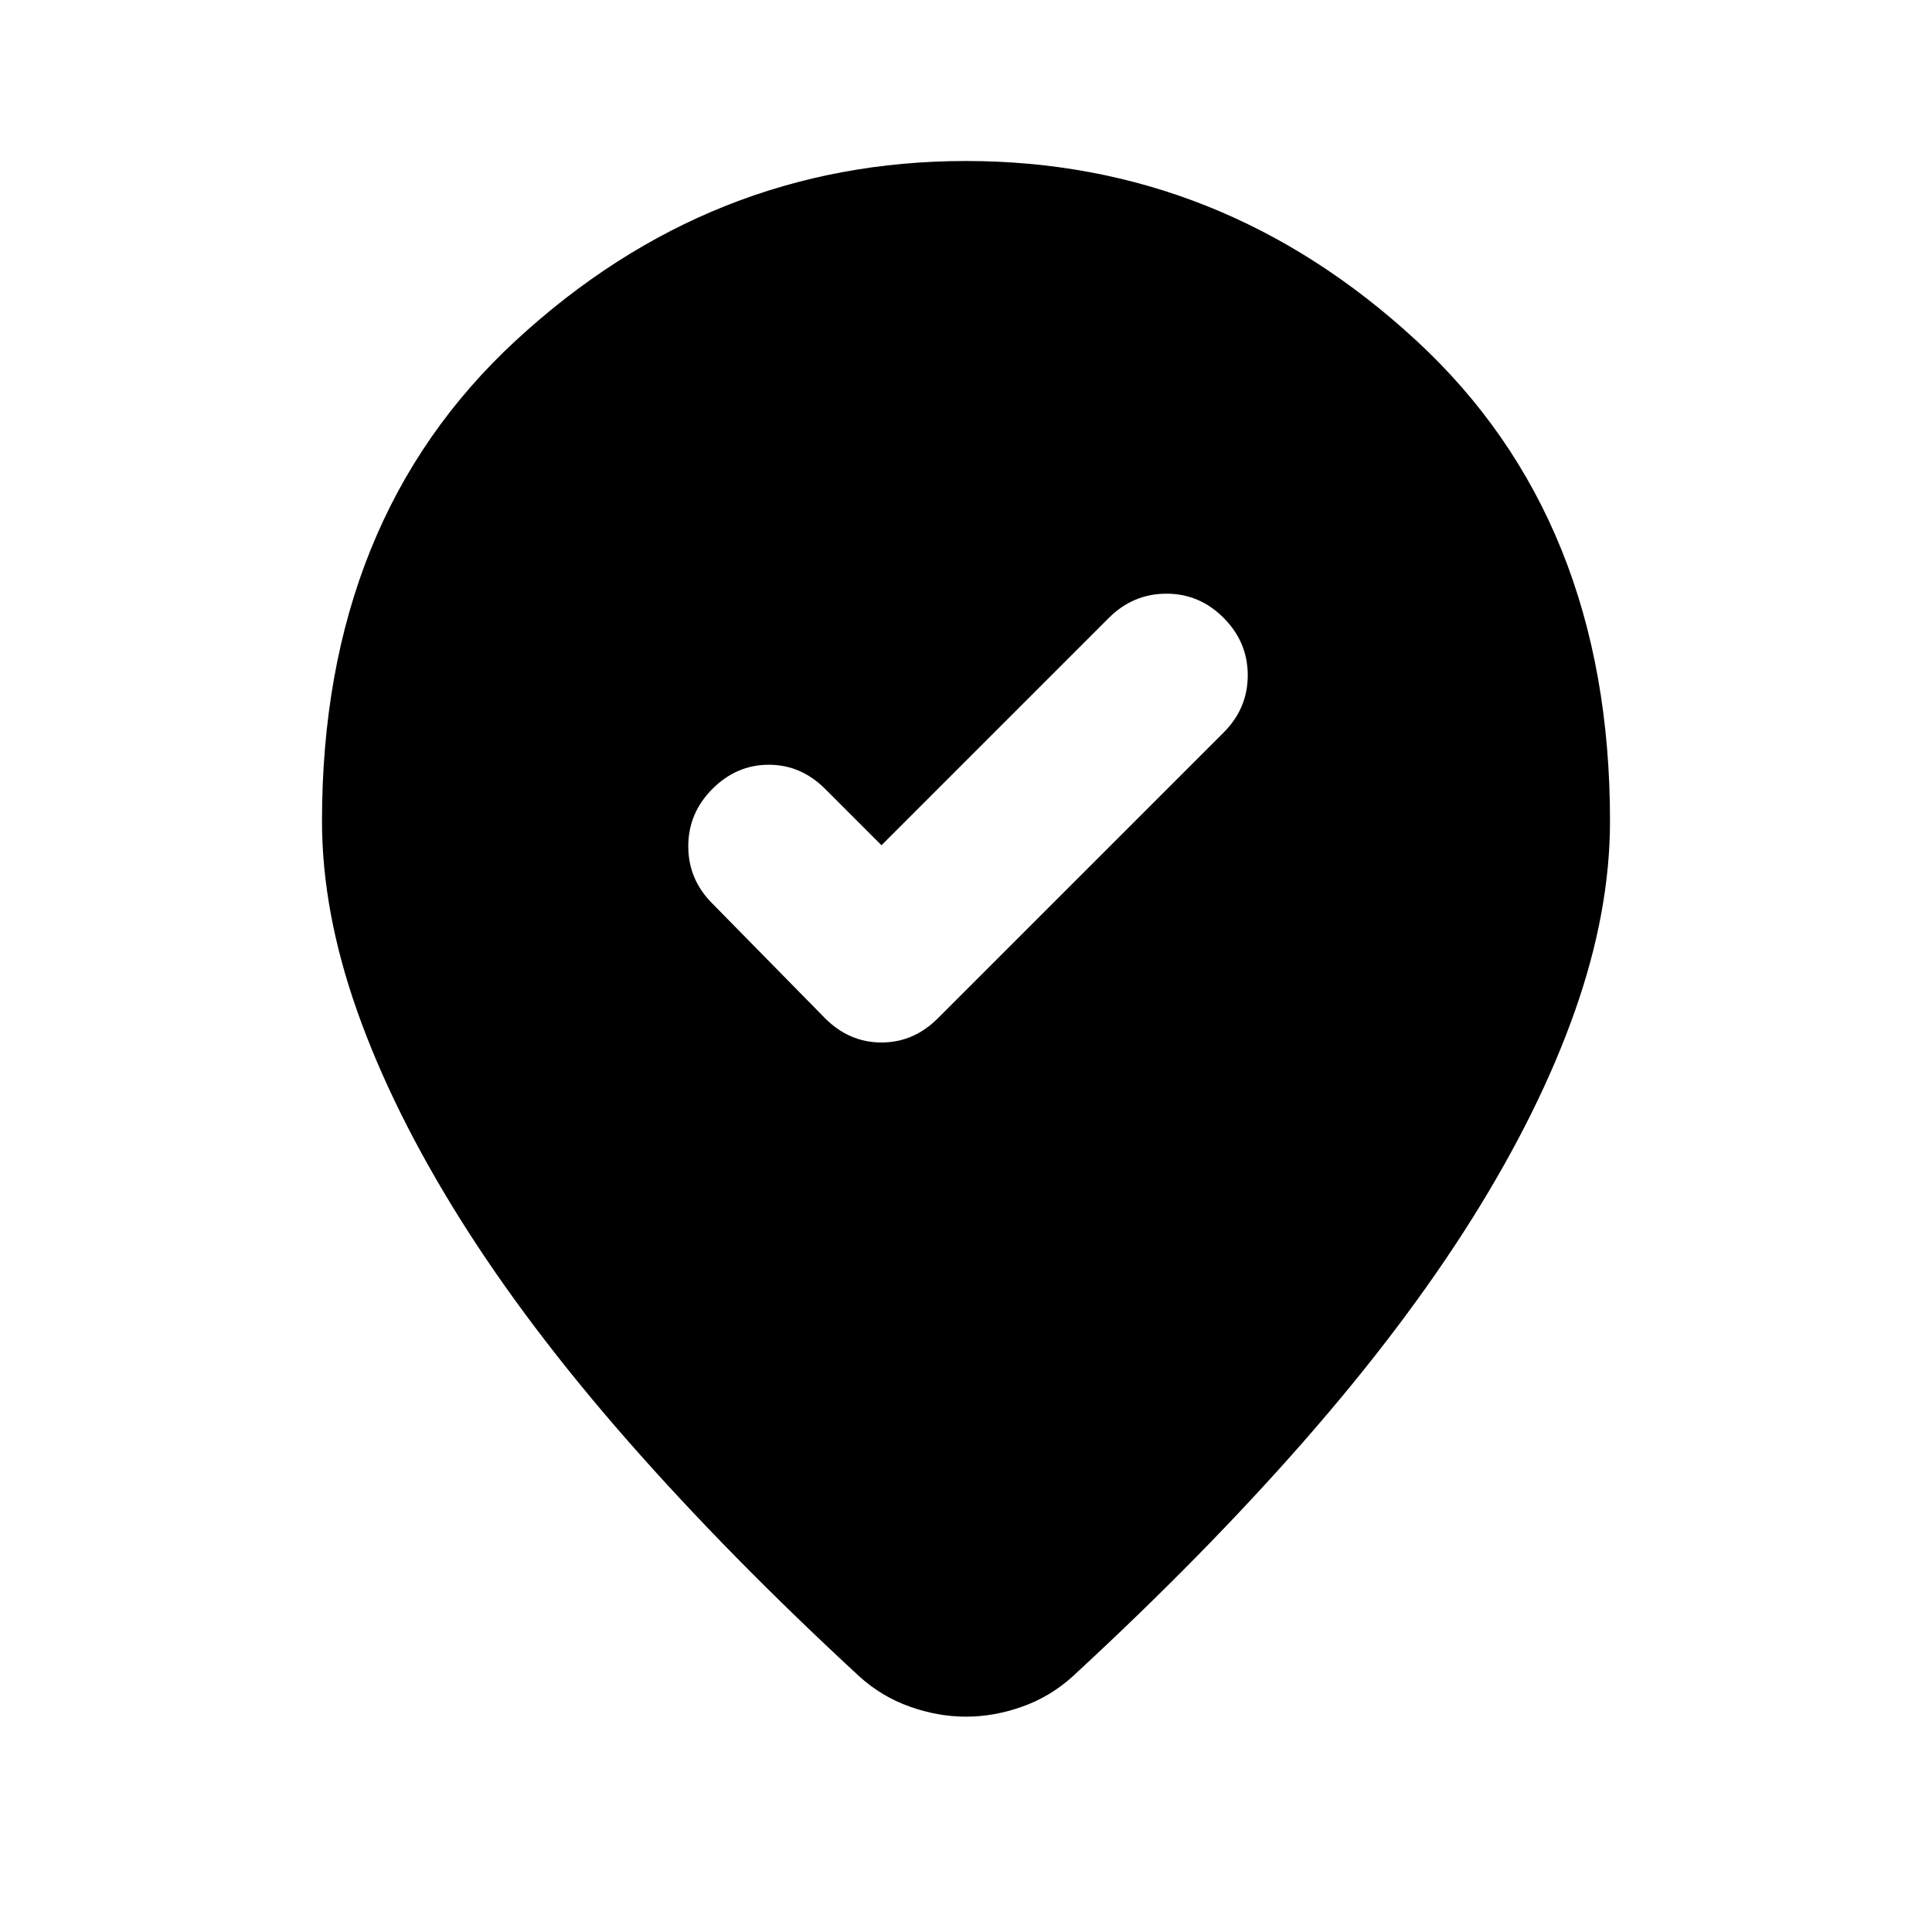 <?xml version="1.0" encoding="utf-8"?>
<!-- Generator: www.svgicons.com -->
<svg xmlns="http://www.w3.org/2000/svg" width="800" height="800" viewBox="0 0 24 24">
<path fill="currentColor" d="m10.95 10.5l-.7-.7q-.3-.3-.7-.3t-.7.3t-.3.713t.3.712l1.4 1.425q.3.3.7.3t.7-.3L15.2 9.1q.3-.3.3-.712t-.3-.713t-.712-.3t-.713.3zm9.05-.3q0 1.125-.437 2.363t-1.275 2.574T16.2 17.9t-2.875 2.925q-.275.25-.625.375t-.7.125t-.7-.125t-.625-.375Q9.05 19.325 7.8 17.9t-2.087-2.762t-1.275-2.575T4 10.2q0-3.75 2.413-5.975T12 2t5.588 2.225T20 10.2"/>
</svg>